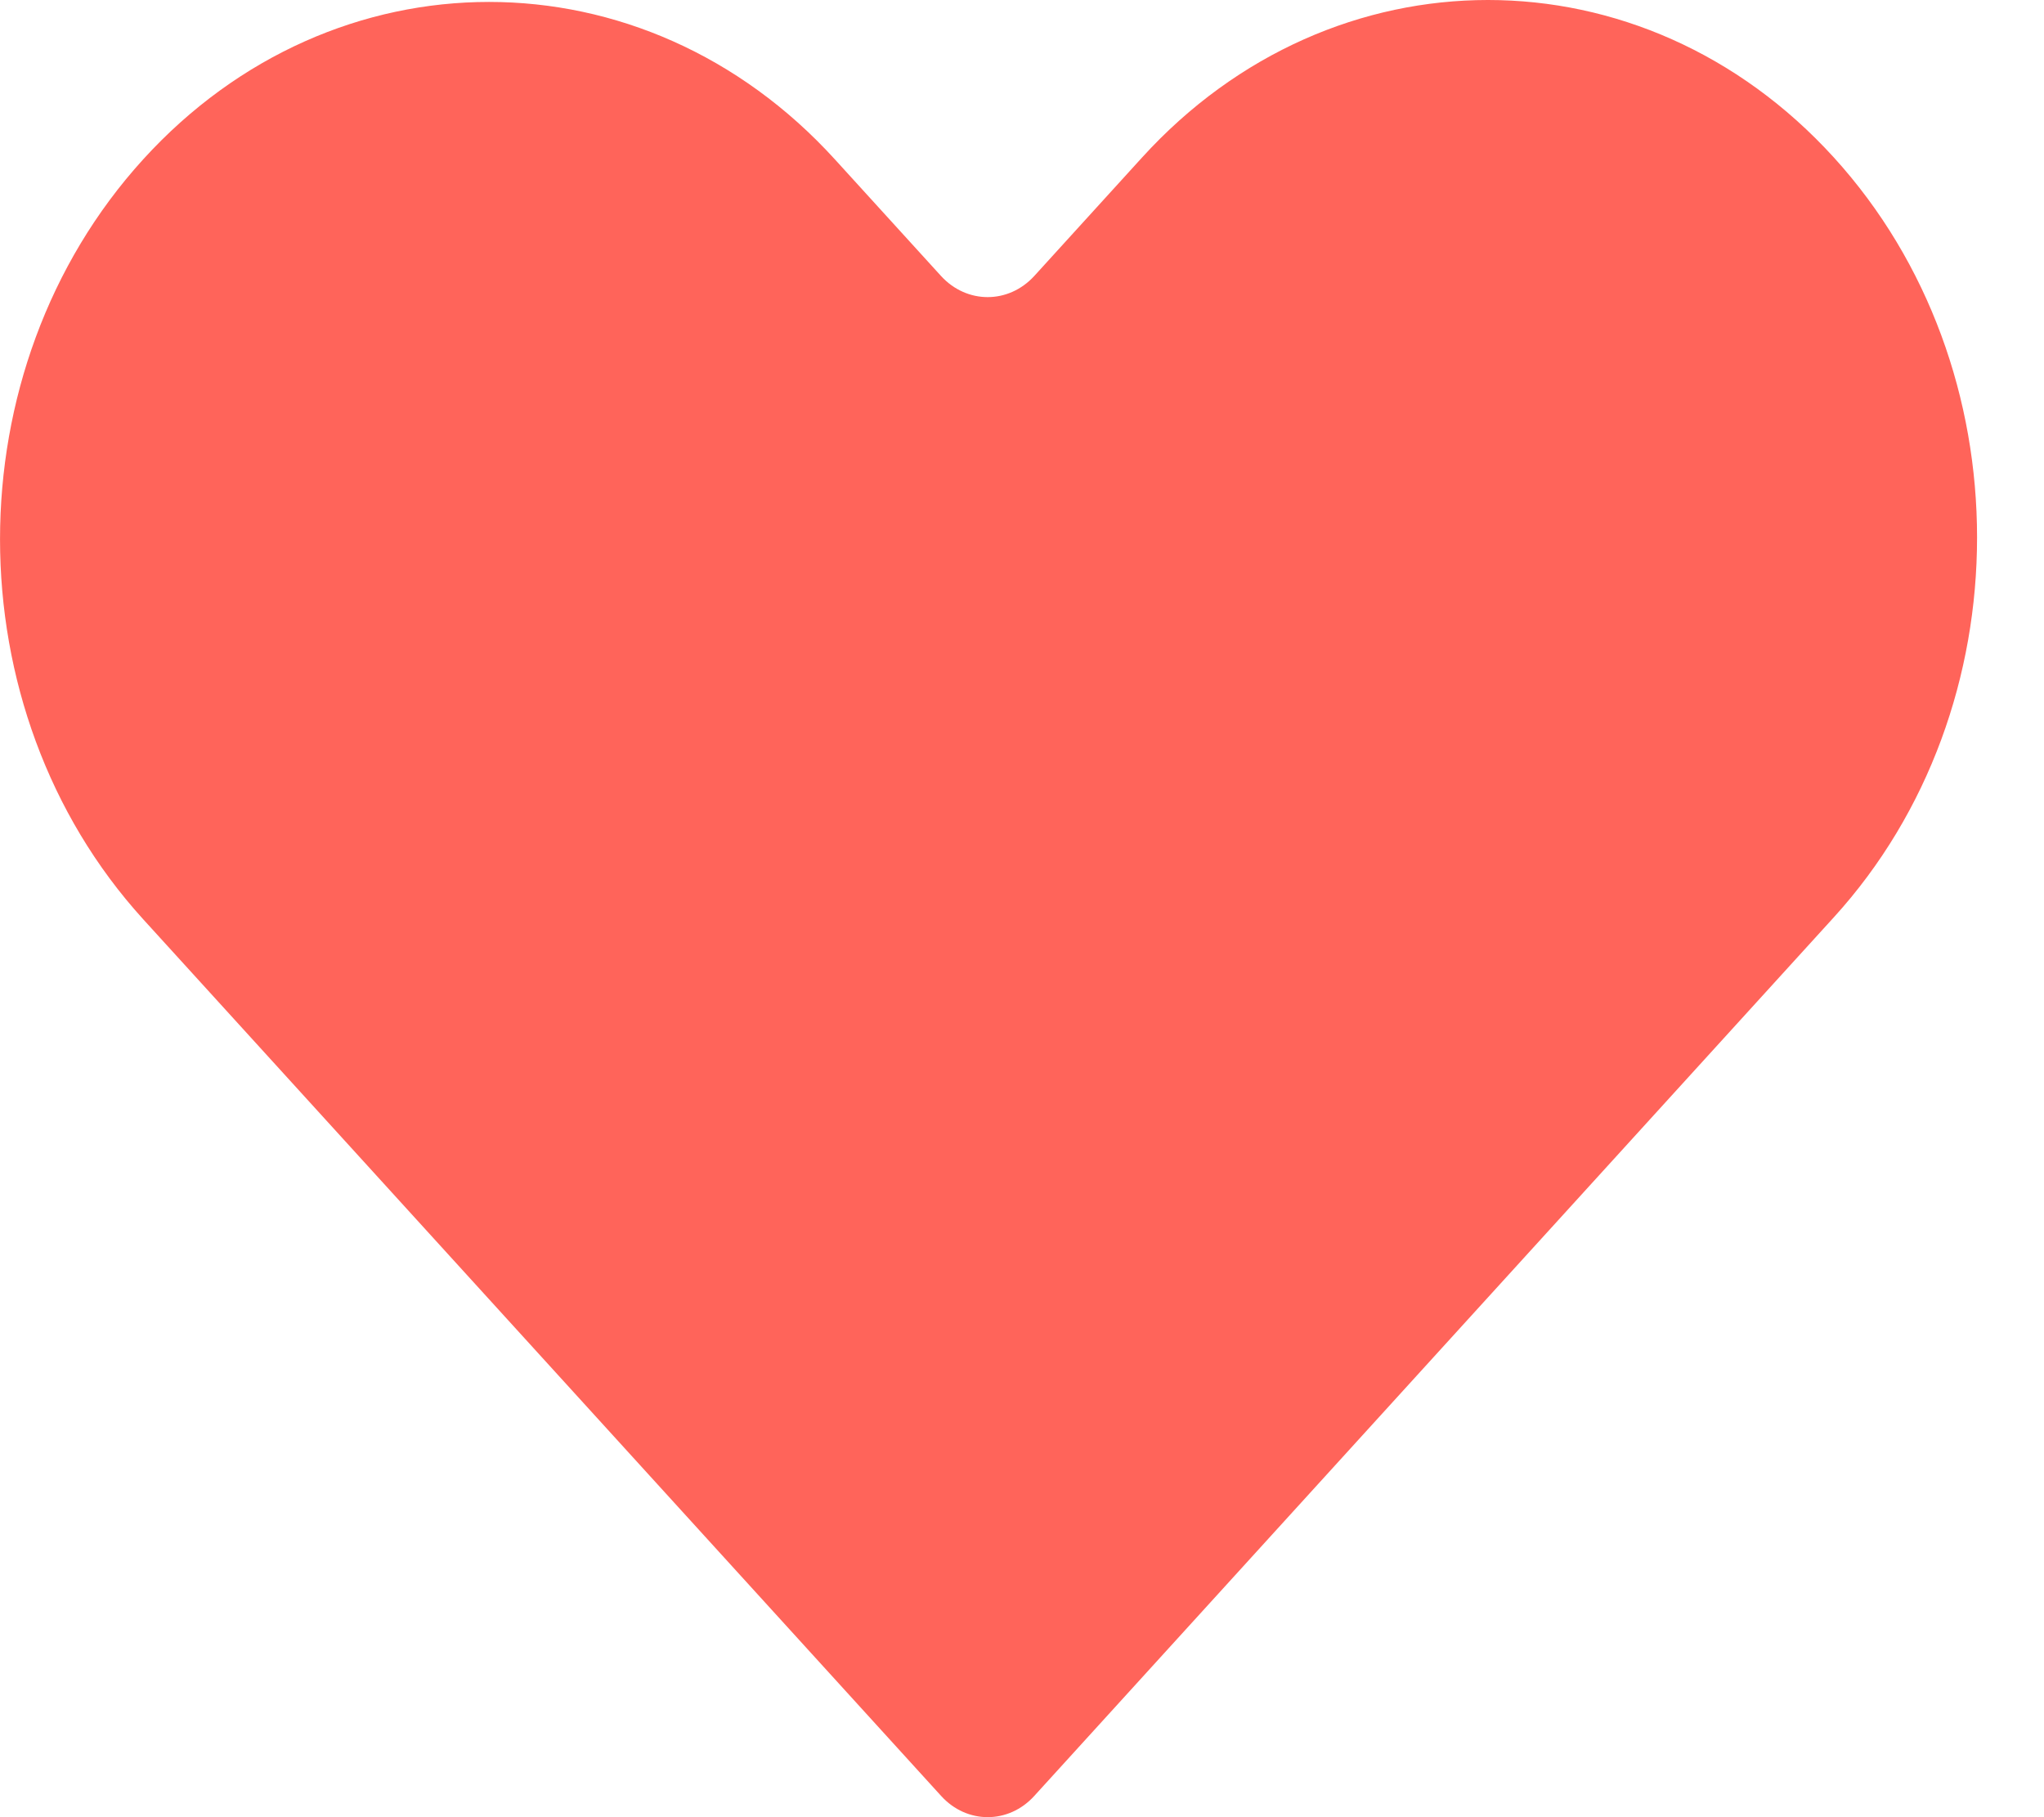 <?xml version="1.0" encoding="UTF-8"?> <svg xmlns="http://www.w3.org/2000/svg" width="18" height="16" viewBox="0 0 18 16" fill="none"> <path d="M16.149 1.386C14.467 -0.462 11.74 -0.462 10.058 1.386L9.108 2.43C8.881 2.678 8.514 2.678 8.287 2.43L7.352 1.403C5.67 -0.445 2.943 -0.445 1.261 1.403C-0.42 3.25 -0.42 6.246 1.261 8.094L8.288 15.813C8.514 16.062 8.882 16.062 9.108 15.813L16.149 8.077C17.831 6.23 17.831 3.234 16.149 1.386Z" fill="#FF645A"></path> </svg> 